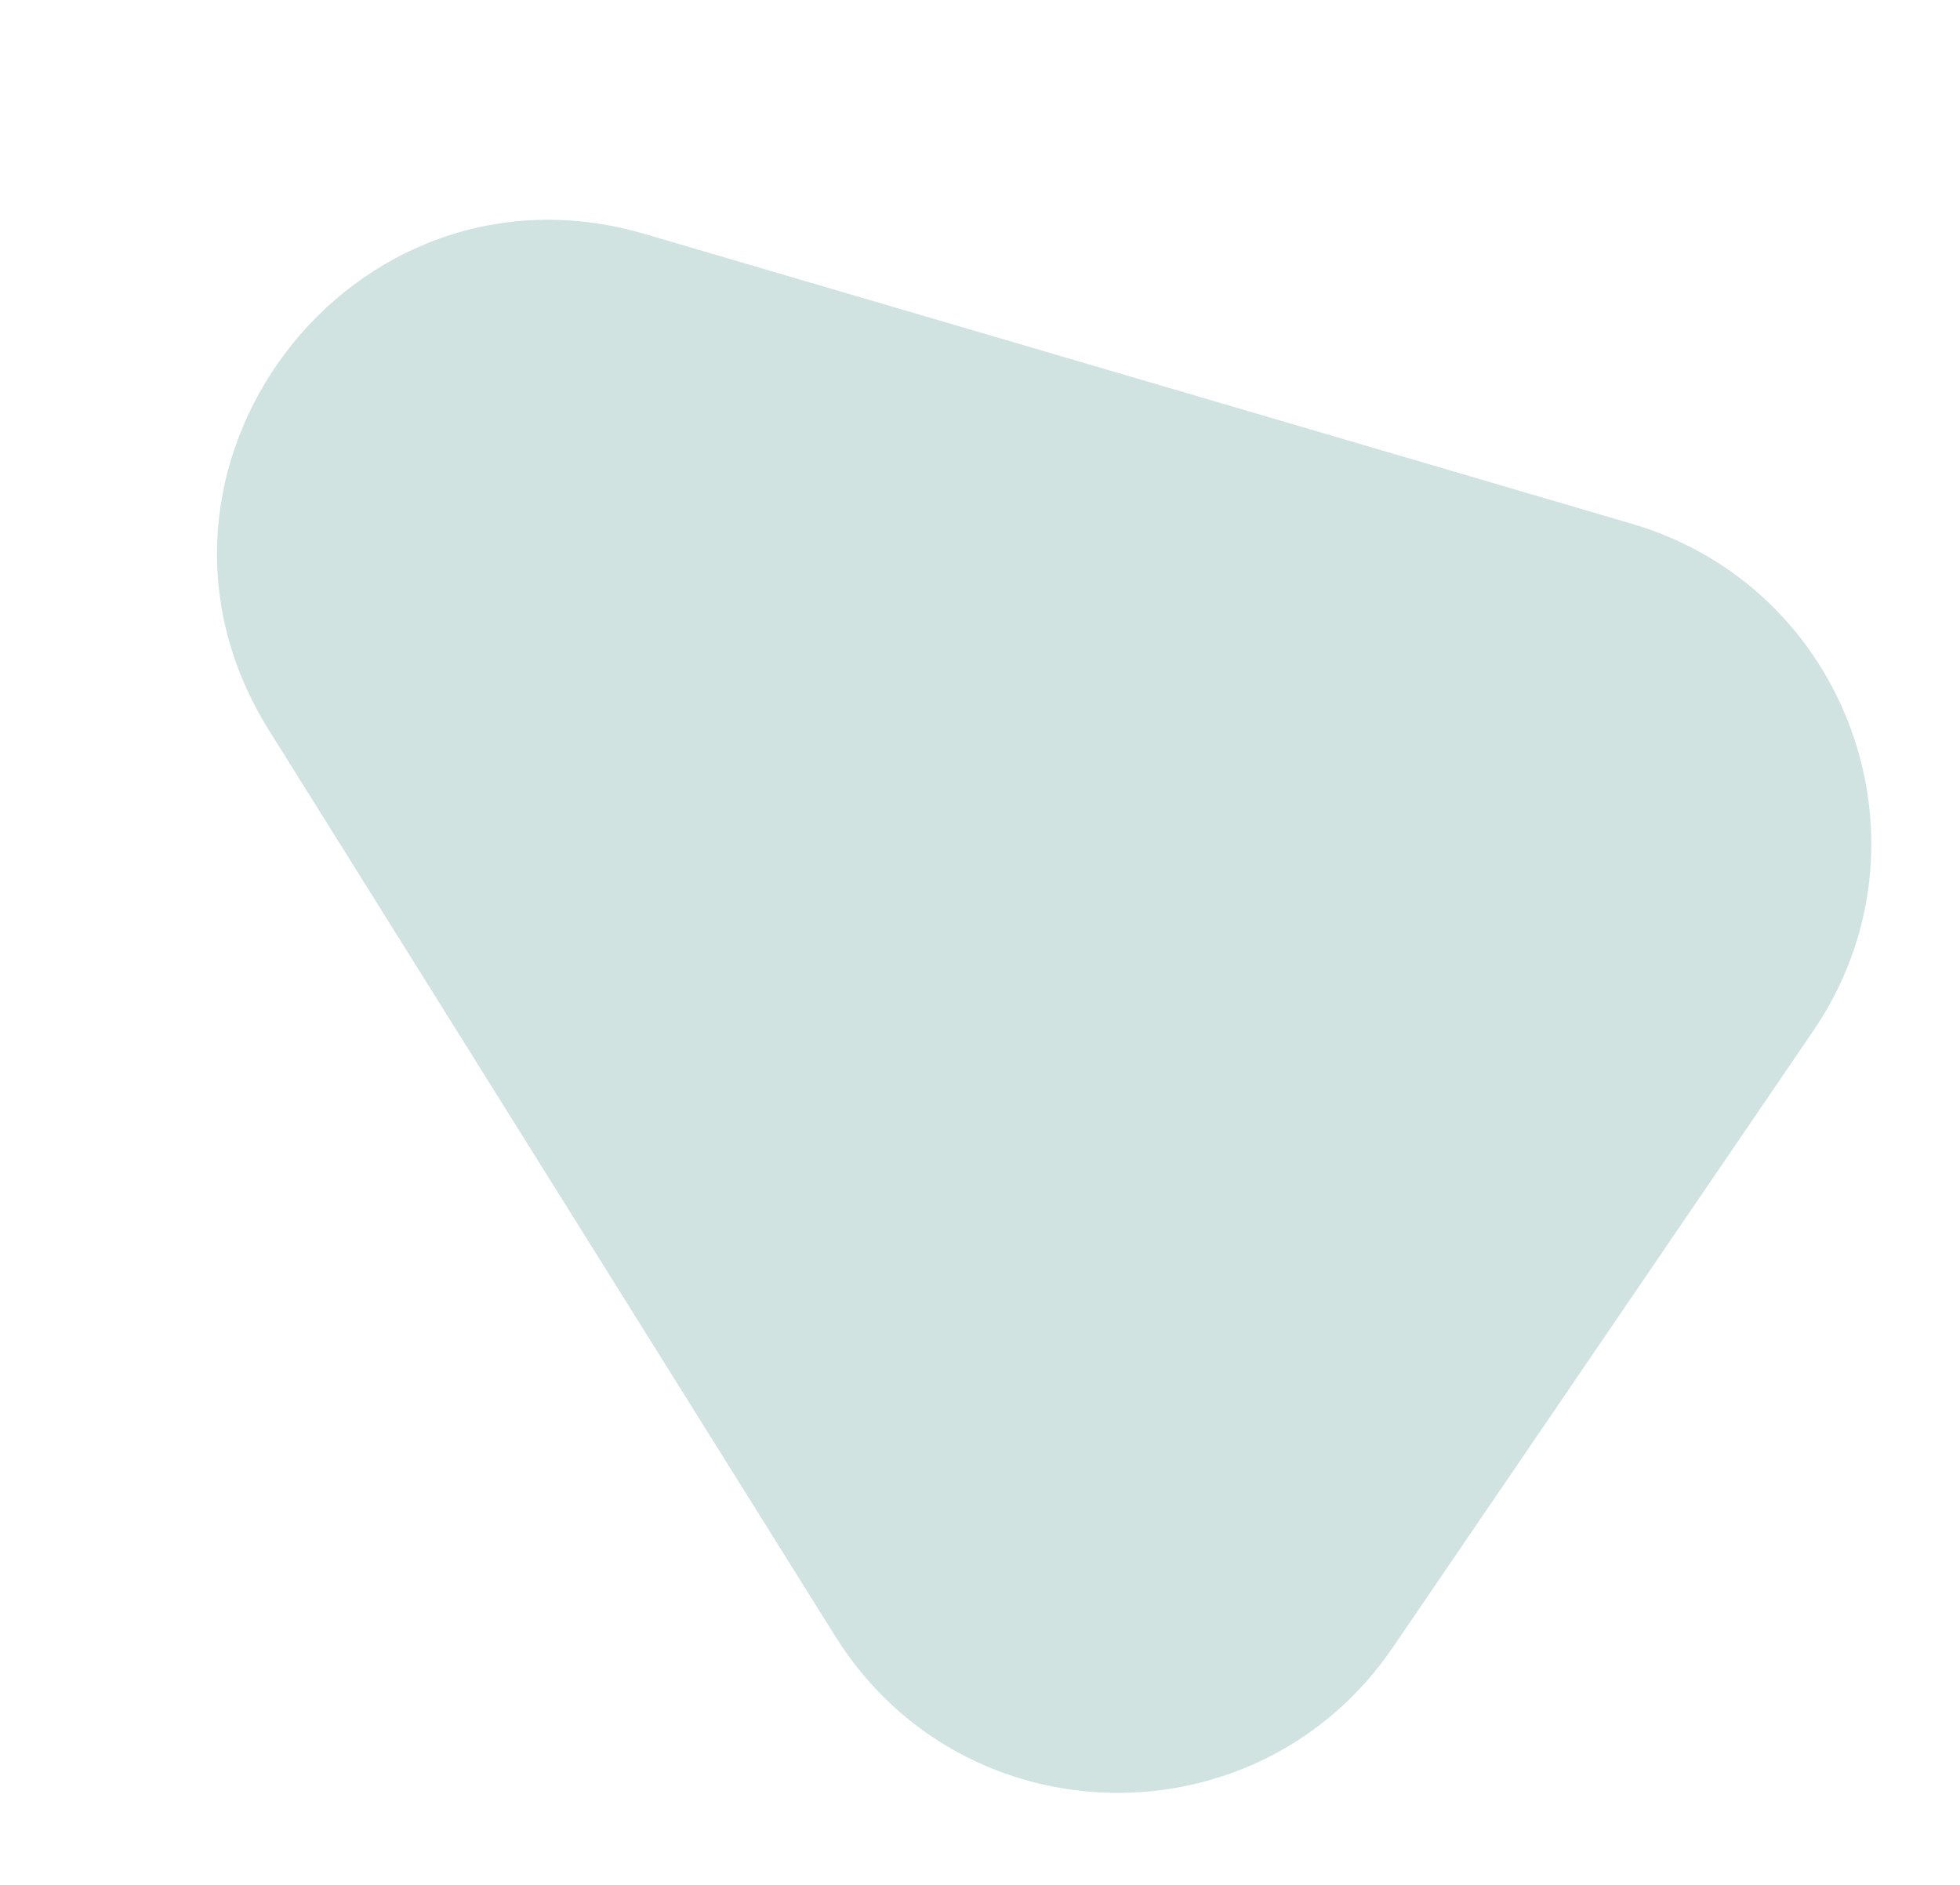 <?xml version="1.0" encoding="utf-8"?>
<!-- Generator: Adobe Illustrator 25.2.3, SVG Export Plug-In . SVG Version: 6.00 Build 0)  -->
<svg version="1.1" id="Laag_1" xmlns="http://www.w3.org/2000/svg" xmlns:xlink="http://www.w3.org/1999/xlink" x="0px" y="0px"
	 viewBox="0 0 1080.52 1038.96" style="enable-background:new 0 0 1080.52 1038.96;" xml:space="preserve">
<style type="text/css">
	.st0{opacity:0.856;}
	.st1{fill:#0F7168;}
	.st2{opacity:0.856;fill:#9FB33A;enable-background:new    ;}
	.st3{fill:#F2F2F2;}
	.st4{fill:#010202;}
	.st5{fill:#AFB9C5;}
	.st6{fill:#C5CFD6;}
	.st7{fill:#DDE3E9;}
	.st8{opacity:0.7;}
	.st9{fill:#BDC991;}
	.st10{fill:#9FB33A;}
	.st11{fill:#3F8C84;}
	.st12{fill:#FFFFFF;}
	.st13{fill:#794931;}
	.st14{fill:#222045;}
	.st15{fill:#2E3676;}
	.st16{fill:#B18B67;}
	.st17{fill:#323337;}
	.st18{opacity:0.197;fill:#0F7168;enable-background:new    ;}
	.st19{opacity:0.197;}
	.st20{opacity:0.5;}
	.st21{fill:#8AC5CB;}
	.st22{fill:#69A1AC;}
	.st23{fill:#C1DEE2;}
	.st24{opacity:0.5;fill:#C1DEE2;enable-background:new    ;}
	.st25{fill:#2B817A;}
	.st26{fill:#E0C1A5;}
	.st27{fill:#987F51;}
	.st28{fill:#E2C6AA;}
</style>
<g id="Group_14" transform="translate(-421.769 224.105)" class="st19">
	<path id="Path_219_3_" class="st1" d="M1189.57,684.03l231.81-339.88c70.21-102.94,19.63-244.43-99.94-279.53L777.3-95.11
		C615.36-142.65,480.5,35.19,569.97,178.3L882.3,677.9C952.52,790.21,1114.94,793.44,1189.57,684.03z"/>
</g>
</svg>
